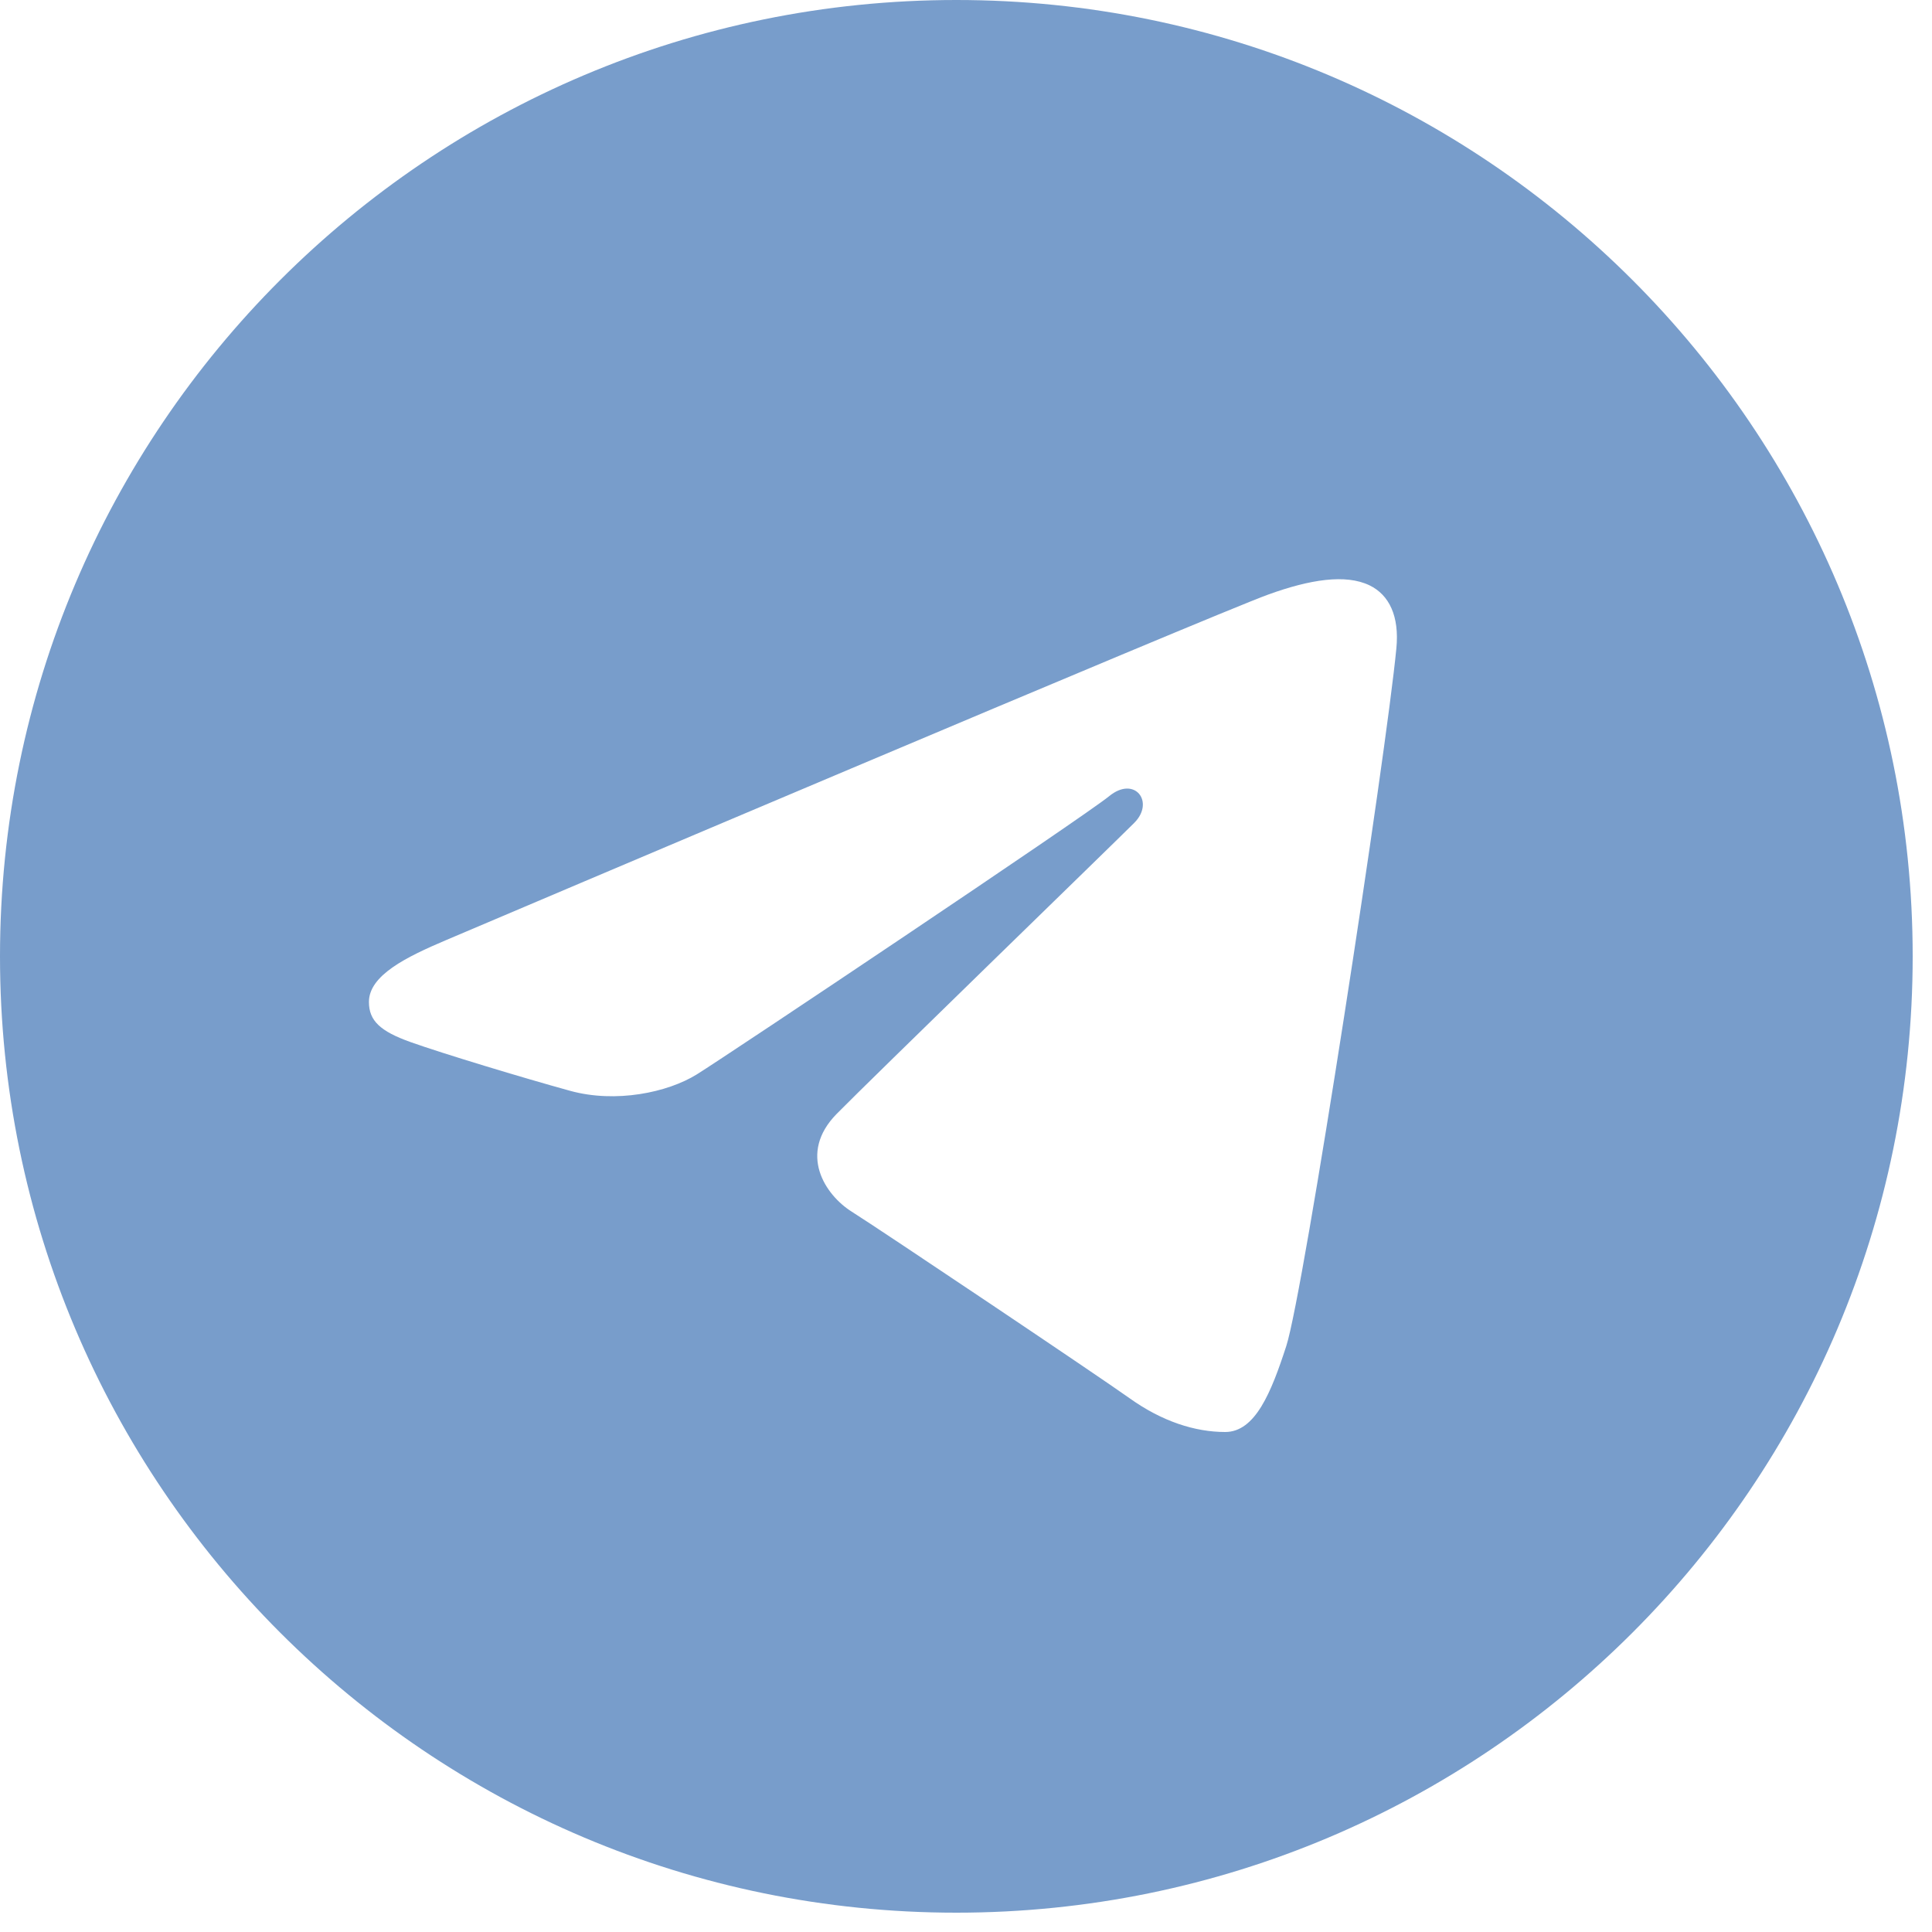 <svg width="25" height="25" viewBox="0 0 25 25" fill="none" xmlns="http://www.w3.org/2000/svg">
<path d="M12.375 0C19.209 0 24.75 5.541 24.75 12.375C24.75 19.209 19.209 24.75 12.375 24.75C5.541 24.75 0 19.209 0 12.375C0 5.541 5.541 0 12.375 0ZM16.644 17.419C16.871 16.721 17.938 9.761 18.069 8.389C18.109 7.974 17.977 7.698 17.721 7.574C17.41 7.425 16.95 7.499 16.415 7.692C15.682 7.957 6.314 11.934 5.772 12.165C5.259 12.383 4.774 12.62 4.774 12.965C4.774 13.207 4.918 13.344 5.314 13.485C5.726 13.632 6.763 13.946 7.377 14.115C7.968 14.278 8.639 14.137 9.016 13.903C9.415 13.655 14.023 10.572 14.353 10.302C14.683 10.032 14.947 10.378 14.677 10.648C14.407 10.918 11.244 13.988 10.827 14.413C10.32 14.929 10.68 15.464 11.02 15.678C11.408 15.923 14.197 17.794 14.618 18.094C15.038 18.394 15.464 18.53 15.854 18.53C16.244 18.53 16.45 18.016 16.644 17.419Z" fill="#789DCB"/>
</svg>
